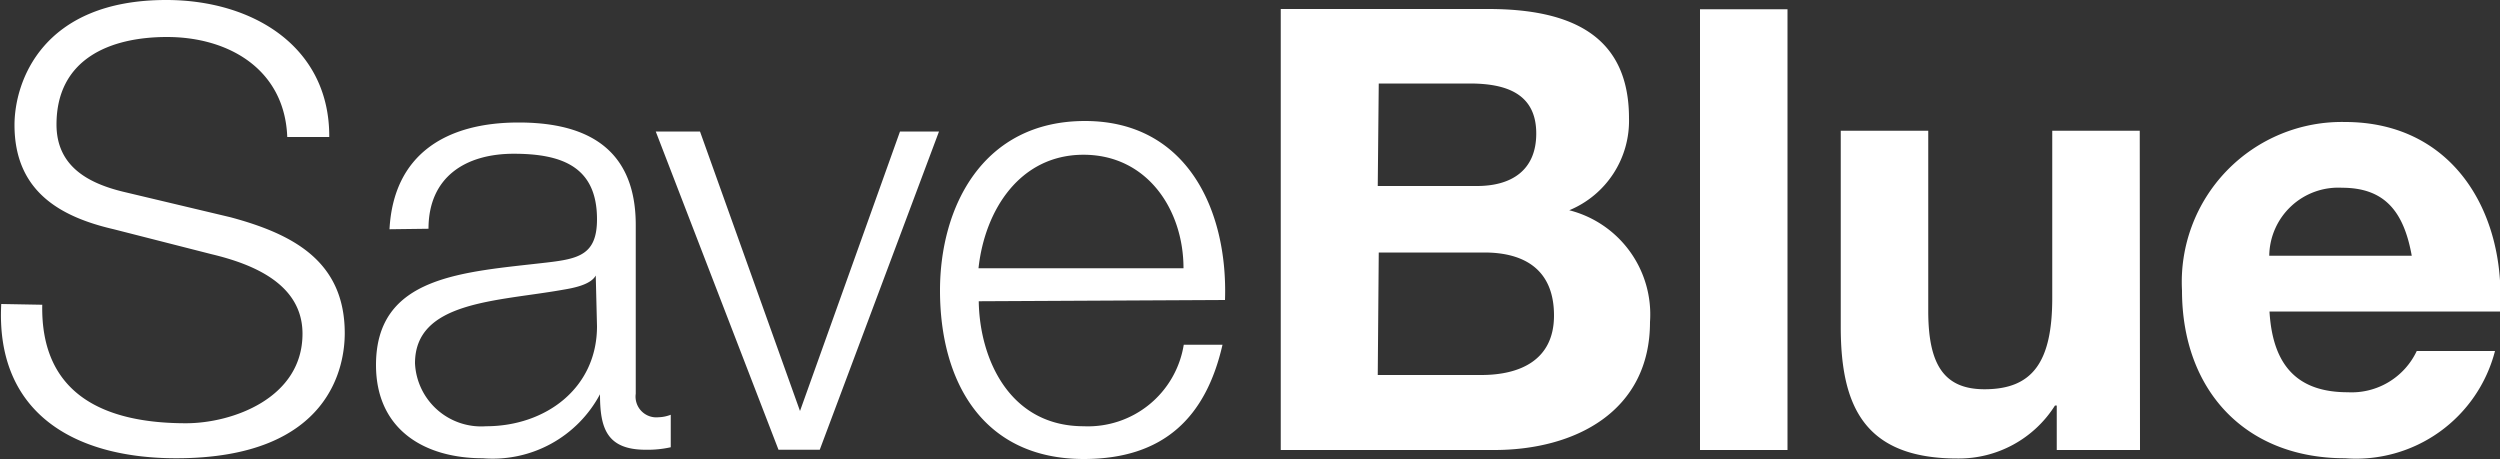 <svg xmlns="http://www.w3.org/2000/svg" width="100" height="18.36" viewBox="0 0 100 18.36"><rect x="0" y="0" width="100" height="18.36" fill="#333333" stroke="none"/><defs><style>.a{fill:#fff}</style></defs><title>logo_saveblue</title><path class="a" d="M1.69 12.19c-.07 3.63 2.54 4.74 5.75 4.74 1.85 0 4.66-1 4.66-3.58 0-2-2-2.79-3.63-3.18l-3.92-1C2.48 8.69.58 7.7.58 5c0-1.73 1.11-5 6.07-5 3.48 0 6.54 1.88 6.52 5.48h-1.68c-.1-2.69-2.32-4-4.81-4-2.3 0-4.42.89-4.42 3.5 0 1.65 1.23 2.34 2.67 2.69l4.29 1.02c2.49.67 4.57 1.75 4.57 4.64 0 1.21-.49 5-6.74 5-4.17 0-7.23-1.88-7-6.17zm22.19.86c0 2.49-2.07 4-4.44 4a2.65 2.65 0 0 1-2.84-2.52c0-2.49 3.28-2.47 5.92-2.94.42-.07 1.11-.2 1.31-.57zm-6.74-3.9c0-2.07 1.48-3 3.41-3s3.33.52 3.33 2.62c0 1.41-.72 1.58-2 1.73-3.36.39-6.84.52-6.84 4.1 0 2.57 1.92 3.73 4.27 3.73A4.86 4.86 0 0 0 24 15.77c0 1.33.25 2.22 1.83 2.22a4.27 4.27 0 0 0 1-.1v-1.3a1.45 1.45 0 0 1-.49.1.83.83 0 0 1-.91-.94V9c0-3.41-2.44-4.1-4.69-4.1-2.91 0-5 1.28-5.16 4.27zm14 8.84h1.65l4.77-12.73H36l-4 11.18-4-11.18h-1.77zm8-7.26c.25-2.32 1.65-4.54 4.2-4.54s4 2.2 4 4.54zM49 12c.12-3.58-1.51-7.16-5.6-7.16s-5.8 3.43-5.8 6.78c0 3.63 1.7 6.74 5.75 6.74 3.21 0 4.89-1.68 5.55-4.57h-1.55a3.88 3.88 0 0 1-4 3.26c-3 0-4.17-2.74-4.2-5zm6.15-1.9h4.22c1.65 0 2.79.72 2.79 2.52S60.78 15 59.25 15h-4.14zm0-6.76h3.63c1.38 0 2.67.35 2.67 2 0 1.48-1 2.1-2.37 2.1h-3.97zM51.23 18h8.54C63 18 66 16.46 66 12.88a4.3 4.3 0 0 0-3.23-4.47 3.87 3.87 0 0 0 2.39-3.68c0-3.28-2.27-4.37-5.63-4.37h-8.3zM68 18h3.5V.37H68zM85.59 5.23h-3.5v6.69c0 2.59-.81 3.65-2.71 3.65-1.63 0-2.25-1-2.25-3.13V5.23h-3.5v7.85c0 3.16.94 5.26 4.67 5.26a4.55 4.55 0 0 0 3.9-2.12h.07V18h3.33zm5.18 5a2.76 2.76 0 0 1 2.91-2.72c1.7 0 2.47.94 2.79 2.72zm9.23 2.23c.25-3.92-1.85-7.58-6.2-7.58a6.4 6.4 0 0 0-6.52 6.74c0 3.95 2.49 6.71 6.52 6.71a5.74 5.74 0 0 0 6-4.29h-3.13a2.88 2.88 0 0 1-2.76 1.65c-1.95 0-3-1-3.13-3.23z"/></svg>